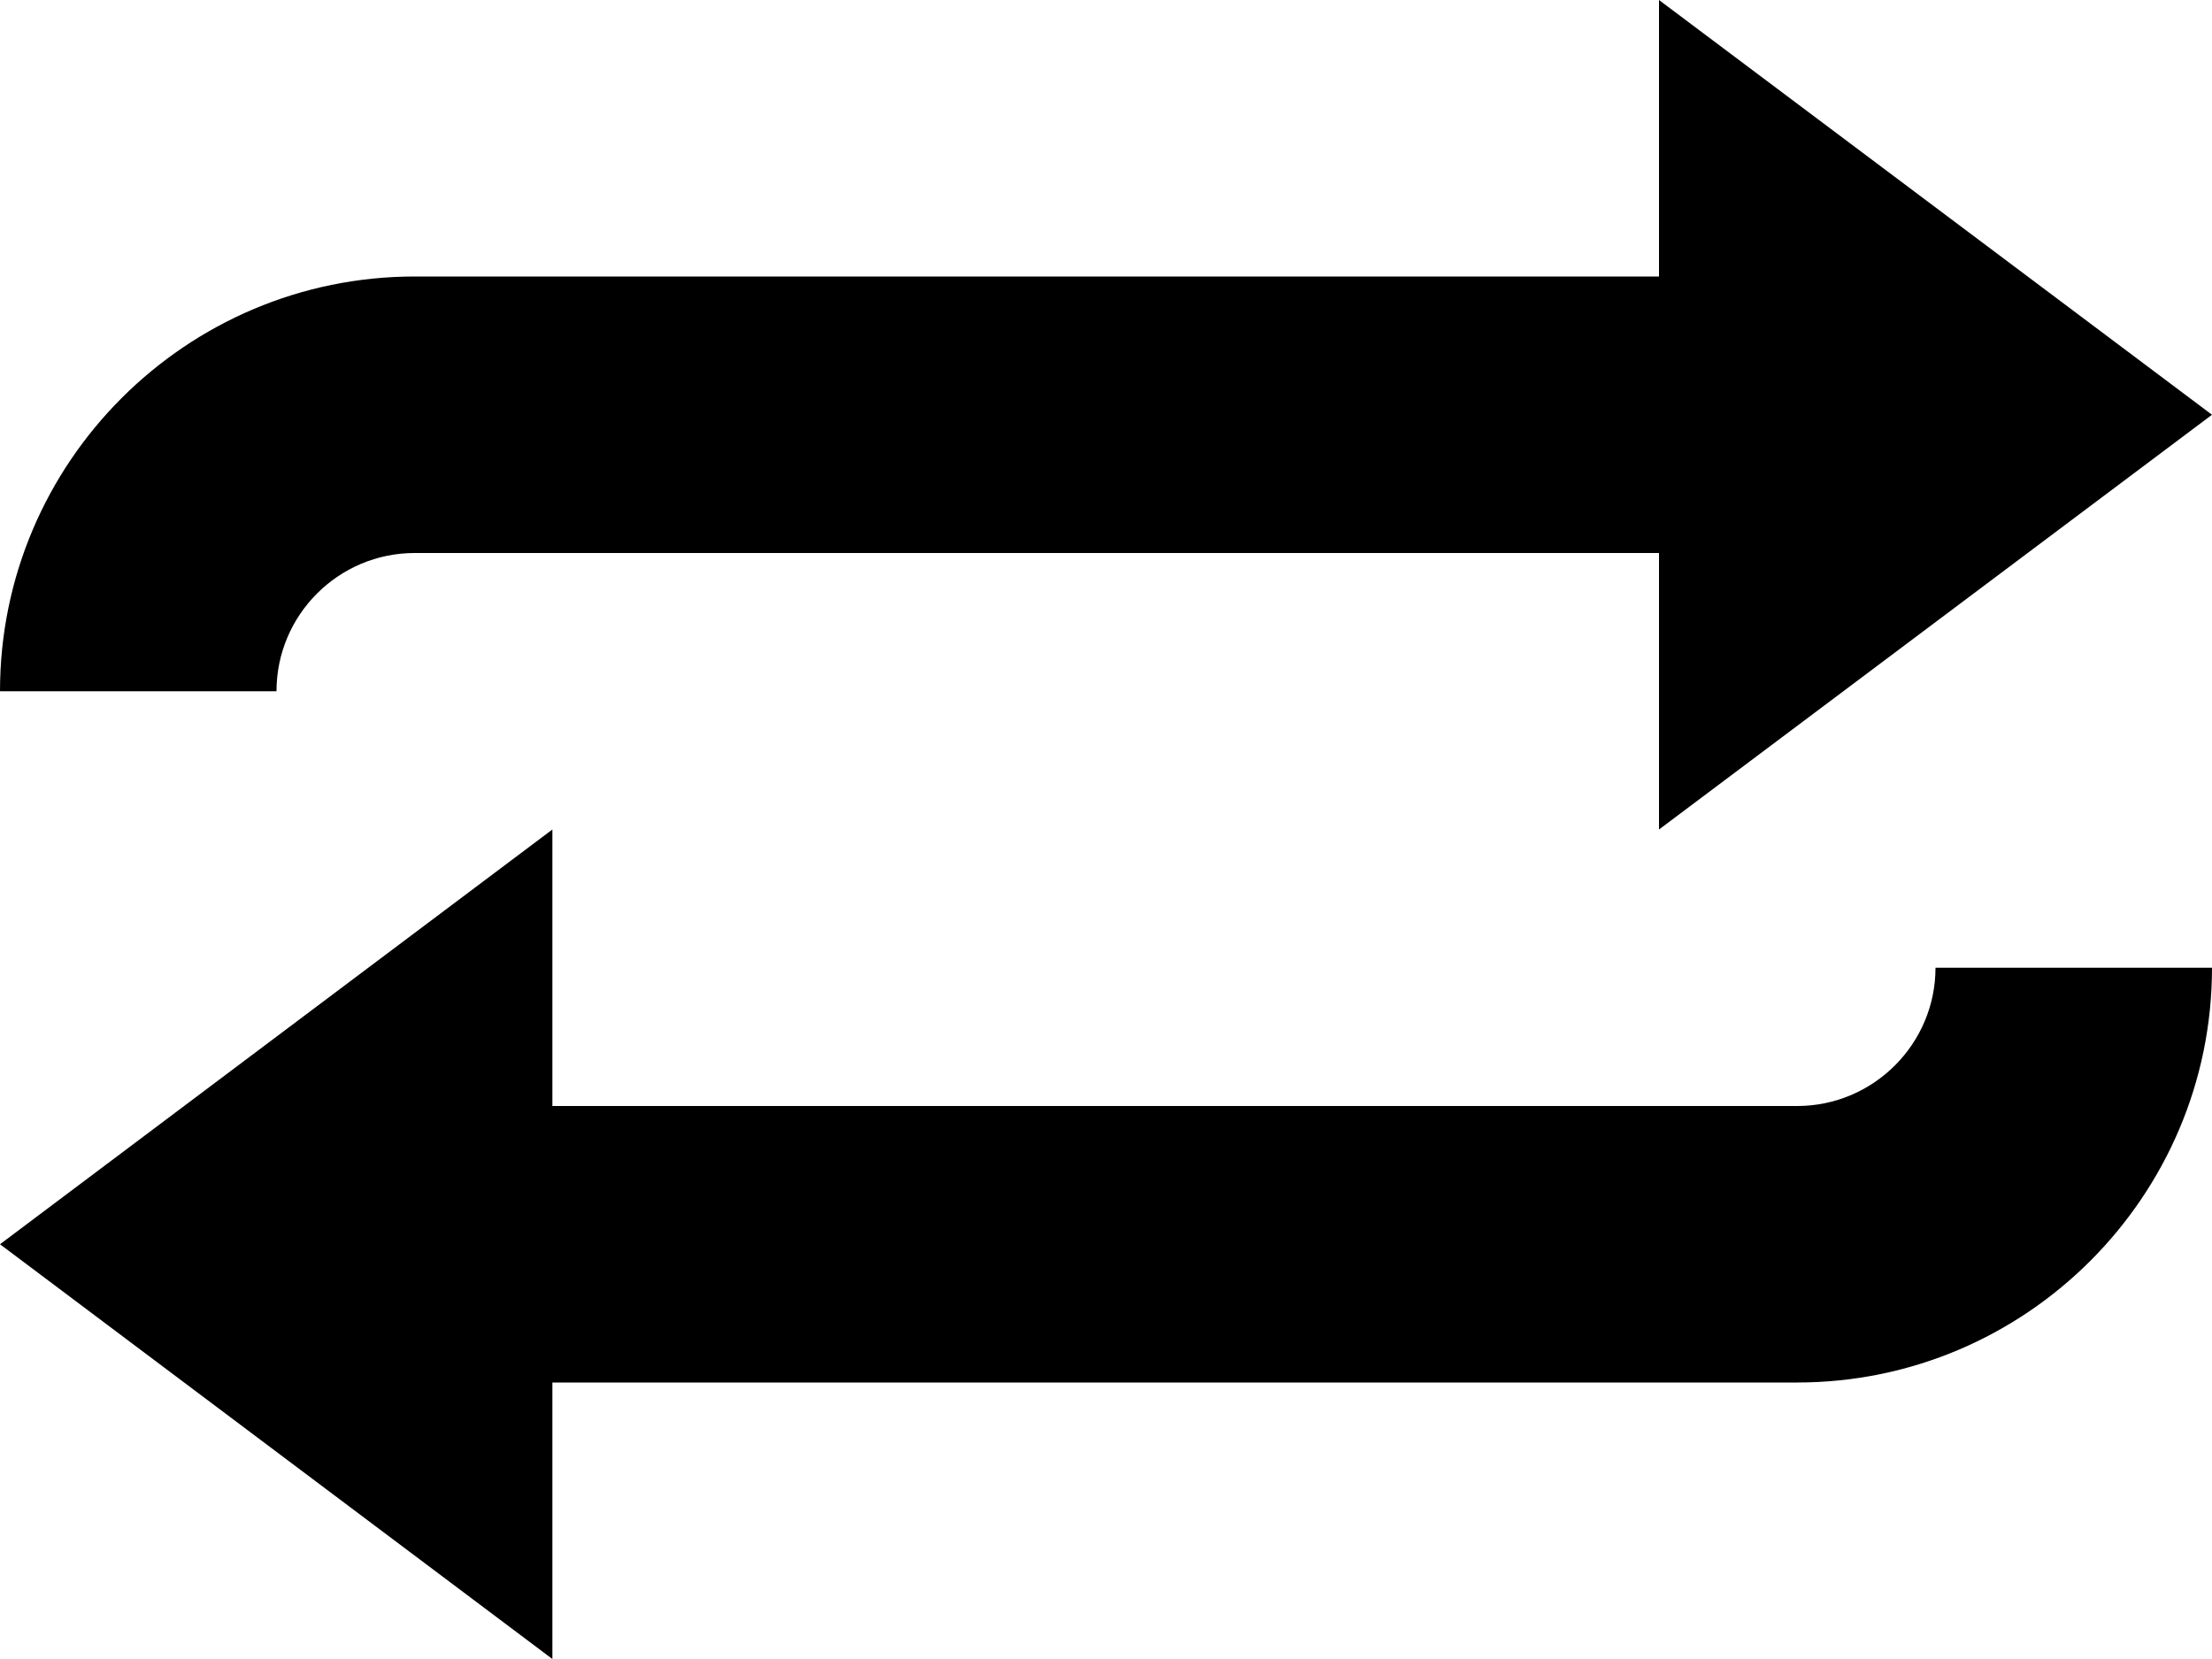 <?xml version="1.0" encoding="utf-8"?>
<!-- Generator: Adobe Illustrator 14.0.0, SVG Export Plug-In . SVG Version: 6.00 Build 43363)  -->
<!DOCTYPE svg PUBLIC "-//W3C//DTD SVG 1.1//EN" "http://www.w3.org/Graphics/SVG/1.1/DTD/svg11.dtd">
<svg version="1.1" id="Layer_1" xmlns="http://www.w3.org/2000/svg" xmlns:xlink="http://www.w3.org/1999/xlink" x="0px" y="0px"
	 width="32px" height="24px" viewBox="0 0 32 24" enable-background="new 0 0 32 24" xml:space="preserve">
<g>
	<path d="M28,14c0,1.102-0.899,2-2,2H7.991v-4L0,18l7.991,6v-4H26c3.309,0,6-2.695,6-6H28z"/>
	<path d="M6,8h18v4l8-6l-8-6v4H6c-3.306,0-6,2.688-6,6h4C4,8.896,4.897,8,6,8z"/>
</g>
</svg>
